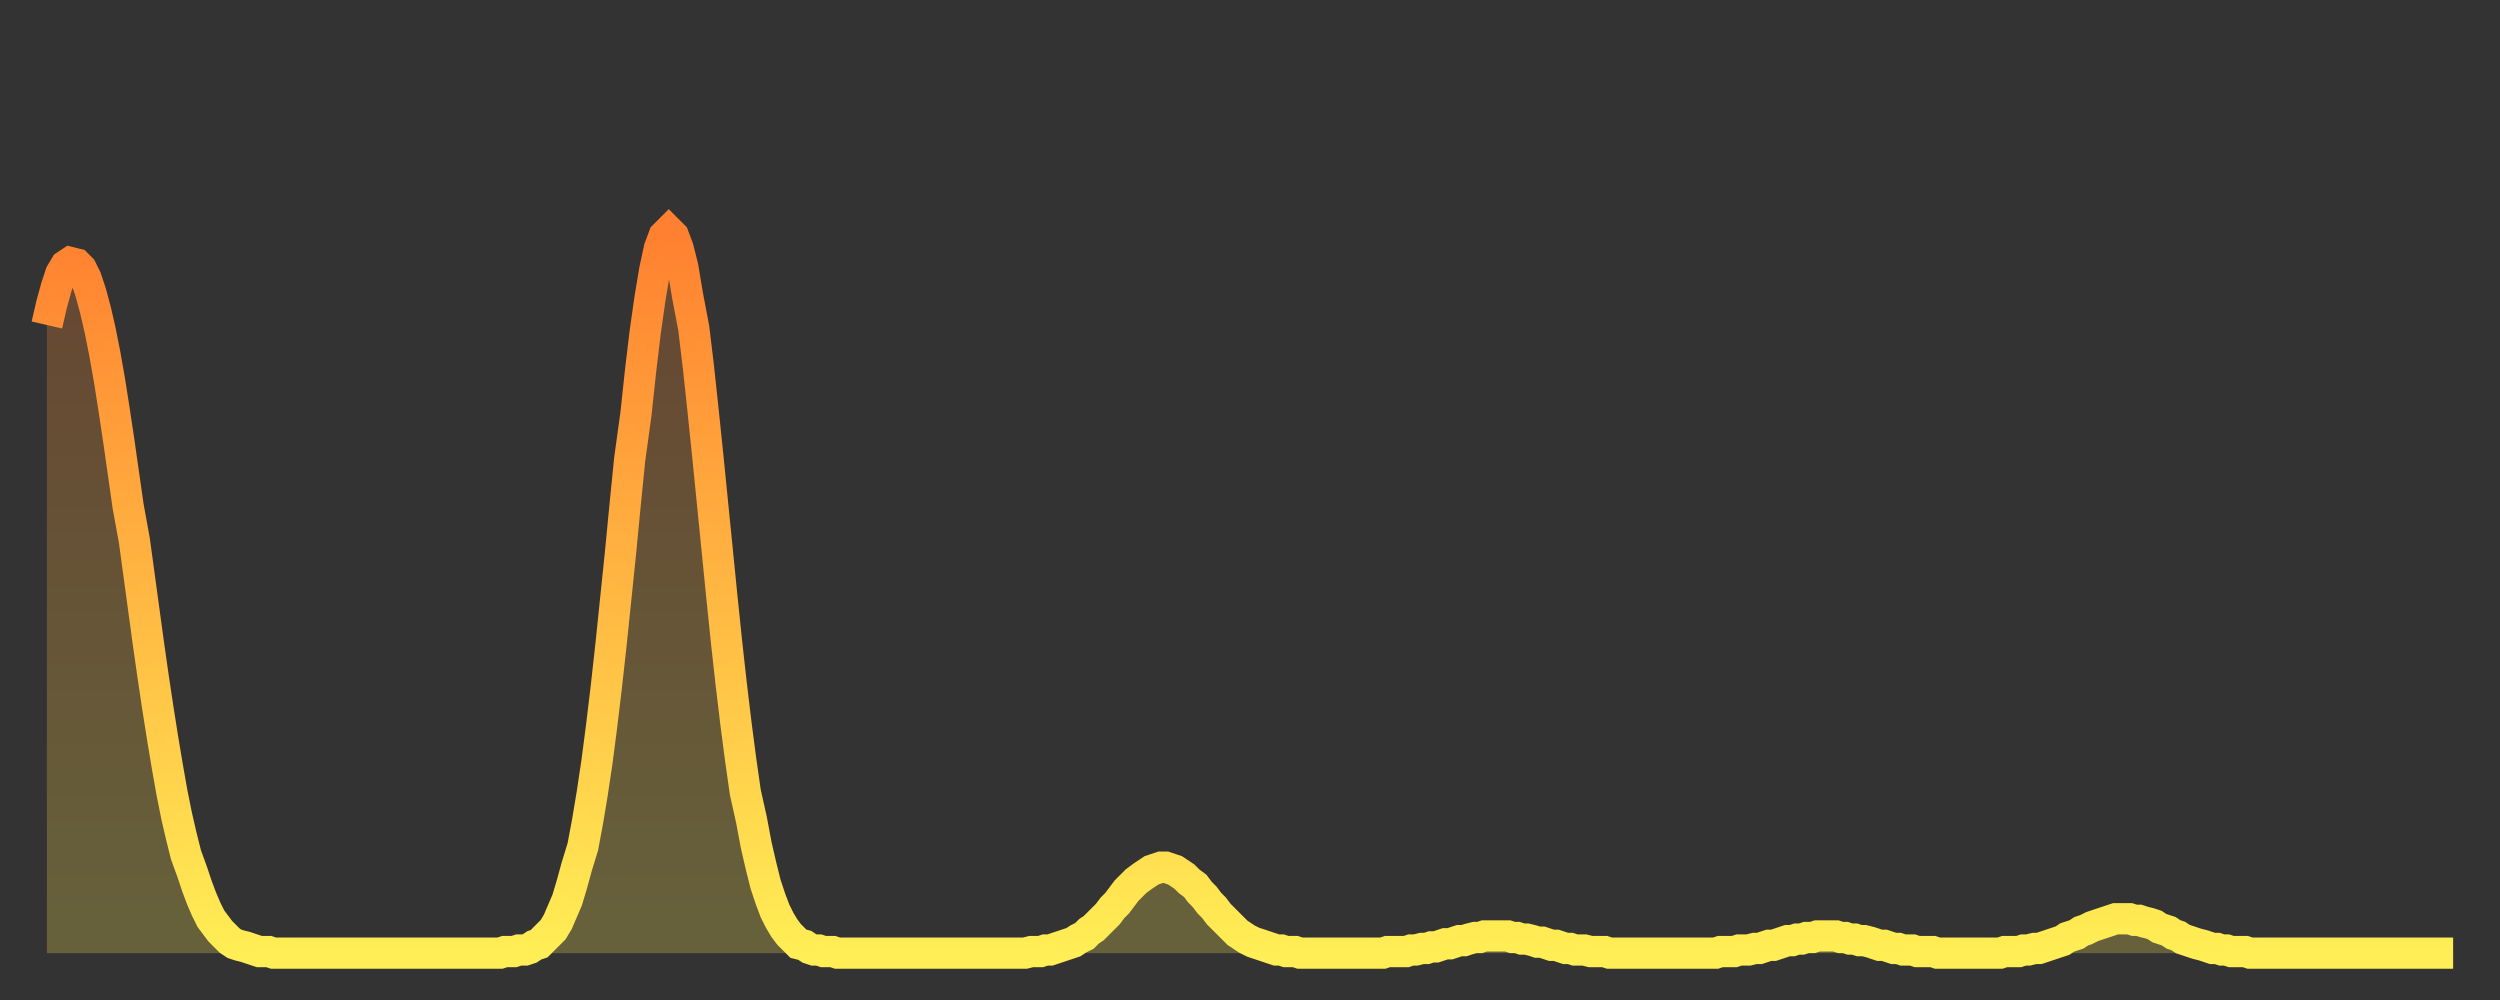 <?xml version="1.0" encoding="utf-8" ?>
<svg baseProfile="full" height="64" version="1.1" width="160" xmlns="http://www.w3.org/2000/svg" xmlns:ev="http://www.w3.org/2001/xml-events" xmlns:xlink="http://www.w3.org/1999/xlink"><rect width="100%" height="100%" fill="#333333" stroke="none"/><defs><linearGradient id="id343120" x1="0" x2="0" y1="0" y2="1"><stop offset="0%" stop-color="#ff8030" /><stop offset="50%" stop-color="#ffb742" /><stop offset="100%" stop-color="#ffee55" /></linearGradient></defs><g transform="translate(3,3)"><g><path d="M 0.0 17.8 0.3 16.5 0.6 15.4 0.9 14.5 1.2 14.0 1.5 13.8 1.9 13.9 2.2 14.2 2.5 14.8 2.8 15.7 3.1 16.8 3.4 18.1 3.7 19.6 4.0 21.3 4.3 23.2 4.6 25.2 4.9 27.3 5.2 29.4 5.6 31.6 5.9 33.8 6.2 36.0 6.5 38.2 6.8 40.3 7.1 42.3 7.4 44.2 7.7 46.0 8.0 47.7 8.3 49.2 8.6 50.5 8.9 51.7 9.3 52.8 9.6 53.7 9.9 54.5 10.2 55.2 10.5 55.8 10.8 56.2 11.1 56.6 11.4 56.9 11.7 57.2 12.0 57.4 12.3 57.5 12.7 57.6 13.0 57.7 13.3 57.8 13.6 57.9 13.9 57.9 14.2 57.9 14.5 58.0 14.8 58.0 15.1 58.0 15.4 58.0 15.7 58.0 16.0 58.0 16.4 58.0 16.7 58.0 17.0 58.0 17.3 58.0 17.6 58.0 17.9 58.0 18.2 58.0 18.5 58.0 18.8 58.0 19.1 58.0 19.4 58.0 19.8 58.0 20.1 58.0 20.4 58.0 20.7 58.0 21.0 58.0 21.3 58.0 21.6 58.0 21.9 58.0 22.2 58.0 22.5 58.0 22.8 58.0 23.1 58.0 23.5 58.0 23.8 58.0 24.1 58.0 24.4 58.0 24.7 58.0 25.0 58.0 25.3 58.0 25.6 58.0 25.9 58.0 26.2 58.0 26.5 58.0 26.8 58.0 27.2 58.0 27.5 58.0 27.8 58.0 28.1 58.0 28.4 58.0 28.7 58.0 29.0 58.0 29.3 57.9 29.6 57.9 29.9 57.9 30.2 57.8 30.6 57.8 30.9 57.7 31.2 57.5 31.5 57.4 31.8 57.1 32.1 56.8 32.4 56.5 32.7 56.0 33.0 55.3 33.3 54.6 33.6 53.6 33.9 52.5 34.3 51.2 34.6 49.6 34.9 47.8 35.2 45.8 35.5 43.5 35.8 41.0 36.1 38.3 36.4 35.4 36.7 32.5 37.0 29.4 37.3 26.4 37.7 23.5 38.0 20.7 38.3 18.2 38.6 16.1 38.9 14.3 39.2 12.9 39.5 12.1 39.8 11.8 40.1 12.1 40.4 12.9 40.7 14.1 41.0 15.9 41.4 18.0 41.7 20.5 42.0 23.3 42.3 26.2 42.6 29.2 42.9 32.2 43.2 35.2 43.5 38.1 43.8 40.8 44.1 43.3 44.4 45.6 44.7 47.7 45.1 49.5 45.4 51.1 45.7 52.4 46.0 53.6 46.3 54.5 46.6 55.3 46.9 55.9 47.2 56.4 47.5 56.8 47.8 57.1 48.1 57.4 48.5 57.5 48.8 57.7 49.1 57.8 49.4 57.8 49.7 57.9 50.0 57.9 50.3 57.9 50.6 58.0 50.9 58.0 51.2 58.0 51.5 58.0 51.8 58.0 52.2 58.0 52.5 58.0 52.8 58.0 53.1 58.0 53.4 58.0 53.7 58.0 54.0 58.0 54.3 58.0 54.6 58.0 54.9 58.0 55.2 58.0 55.6 58.0 55.9 58.0 56.2 58.0 56.5 58.0 56.8 58.0 57.1 58.0 57.4 58.0 57.7 58.0 58.0 58.0 58.3 58.0 58.6 58.0 58.9 58.0 59.3 58.0 59.6 58.0 59.9 58.0 60.2 58.0 60.5 58.0 60.8 58.0 61.1 58.0 61.4 58.0 61.7 58.0 62.0 58.0 62.3 58.0 62.6 58.0 63.0 57.9 63.3 57.9 63.6 57.9 63.9 57.8 64.2 57.8 64.5 57.7 64.8 57.6 65.1 57.5 65.4 57.4 65.7 57.3 66.0 57.1 66.4 56.9 66.7 56.6 67.0 56.4 67.3 56.1 67.6 55.8 67.9 55.5 68.2 55.1 68.5 54.8 68.8 54.4 69.1 54.0 69.4 53.7 69.7 53.4 70.1 53.1 70.4 52.9 70.7 52.7 71.0 52.6 71.3 52.5 71.6 52.5 71.9 52.6 72.2 52.7 72.5 52.9 72.8 53.1 73.1 53.4 73.5 53.7 73.8 54.1 74.1 54.4 74.4 54.8 74.7 55.1 75.0 55.5 75.3 55.8 75.6 56.1 75.9 56.4 76.2 56.7 76.5 56.9 76.8 57.1 77.2 57.3 77.5 57.4 77.8 57.5 78.1 57.6 78.4 57.7 78.7 57.8 79.0 57.8 79.3 57.9 79.6 57.9 79.9 57.9 80.2 58.0 80.5 58.0 80.9 58.0 81.2 58.0 81.5 58.0 81.8 58.0 82.1 58.0 82.4 58.0 82.7 58.0 83.0 58.0 83.3 58.0 83.6 58.0 83.9 58.0 84.3 58.0 84.6 58.0 84.9 58.0 85.2 58.0 85.5 58.0 85.8 57.9 86.1 57.9 86.4 57.9 86.7 57.9 87.0 57.9 87.3 57.8 87.6 57.8 88.0 57.7 88.3 57.7 88.6 57.6 88.9 57.6 89.2 57.5 89.5 57.4 89.8 57.4 90.1 57.3 90.4 57.2 90.7 57.2 91.0 57.1 91.4 57.0 91.7 57.0 92.0 56.9 92.3 56.9 92.6 56.9 92.9 56.9 93.2 56.9 93.5 56.9 93.8 57.0 94.1 57.0 94.4 57.1 94.7 57.1 95.1 57.2 95.4 57.3 95.7 57.3 96.0 57.4 96.3 57.5 96.6 57.5 96.9 57.6 97.2 57.7 97.5 57.7 97.8 57.8 98.1 57.8 98.4 57.8 98.8 57.9 99.1 57.9 99.4 57.9 99.7 57.9 100.0 58.0 100.3 58.0 100.6 58.0 100.9 58.0 101.2 58.0 101.5 58.0 101.8 58.0 102.2 58.0 102.5 58.0 102.8 58.0 103.1 58.0 103.4 58.0 103.7 58.0 104.0 58.0 104.3 58.0 104.6 58.0 104.9 58.0 105.2 58.0 105.5 58.0 105.9 58.0 106.2 58.0 106.5 58.0 106.8 58.0 107.1 57.9 107.4 57.9 107.7 57.9 108.0 57.9 108.3 57.8 108.6 57.8 108.9 57.8 109.3 57.7 109.6 57.7 109.9 57.6 110.2 57.5 110.5 57.5 110.8 57.4 111.1 57.3 111.4 57.2 111.7 57.2 112.0 57.1 112.3 57.1 112.6 57.0 113.0 57.0 113.3 56.9 113.6 56.9 113.9 56.9 114.2 56.9 114.5 56.9 114.8 57.0 115.1 57.0 115.4 57.1 115.7 57.1 116.0 57.2 116.3 57.2 116.7 57.3 117.0 57.4 117.3 57.5 117.6 57.5 117.9 57.6 118.2 57.7 118.5 57.7 118.8 57.8 119.1 57.8 119.4 57.8 119.7 57.9 120.1 57.9 120.4 57.9 120.7 57.9 121.0 58.0 121.3 58.0 121.6 58.0 121.9 58.0 122.2 58.0 122.5 58.0 122.8 58.0 123.1 58.0 123.4 58.0 123.8 58.0 124.1 58.0 124.4 58.0 124.7 58.0 125.0 58.0 125.3 57.9 125.6 57.9 125.9 57.9 126.2 57.9 126.5 57.8 126.8 57.8 127.2 57.7 127.5 57.7 127.8 57.6 128.1 57.5 128.4 57.4 128.7 57.3 129.0 57.2 129.3 57.0 129.6 56.9 129.9 56.8 130.2 56.6 130.5 56.5 130.9 56.3 131.2 56.2 131.5 56.1 131.8 56.0 132.1 55.9 132.4 55.8 132.7 55.8 133.0 55.8 133.3 55.8 133.6 55.9 133.9 55.9 134.2 56.0 134.6 56.1 134.9 56.2 135.2 56.4 135.5 56.5 135.8 56.6 136.1 56.8 136.4 56.9 136.7 57.1 137.0 57.2 137.3 57.3 137.6 57.4 138.0 57.5 138.3 57.6 138.6 57.7 138.9 57.7 139.2 57.8 139.5 57.8 139.8 57.9 140.1 57.9 140.4 57.9 140.7 57.9 141.0 58.0 141.3 58.0 141.7 58.0 142.0 58.0 142.3 58.0 142.6 58.0 142.9 58.0 143.2 58.0 143.5 58.0 143.8 58.0 144.1 58.0 144.4 58.0 144.7 58.0 145.1 58.0 145.4 58.0 145.7 58.0 146.0 58.0 146.3 58.0 146.6 58.0 146.9 58.0 147.2 58.0 147.5 58.0 147.8 58.0 148.1 58.0 148.4 58.0 148.8 58.0 149.1 58.0 149.4 58.0 149.7 58.0 150.0 58.0 150.3 58.0 150.6 58.0 150.9 58.0 151.2 58.0 151.5 58.0 151.8 58.0 152.1 58.0 152.5 58.0 152.8 58.0 153.1 58.0 153.4 58.0 153.7 58.0 154.0 58.0" fill="none" id="graph-curve" opacity="1" stroke="url(#id343120)" stroke-width="2" /><path d="M 0 58 L 0.0 17.8 0.3 16.5 0.6 15.4 0.9 14.5 1.2 14.0 1.5 13.8 1.9 13.9 2.2 14.2 2.5 14.8 2.8 15.7 3.1 16.8 3.4 18.1 3.7 19.6 4.0 21.3 4.3 23.2 4.6 25.2 4.9 27.3 5.2 29.4 5.6 31.6 5.9 33.8 6.2 36.0 6.5 38.2 6.8 40.3 7.1 42.3 7.4 44.2 7.7 46.0 8.0 47.7 8.3 49.2 8.6 50.5 8.9 51.7 9.3 52.8 9.6 53.7 9.9 54.5 10.2 55.2 10.5 55.8 10.8 56.2 11.1 56.6 11.4 56.9 11.7 57.2 12.0 57.4 12.3 57.5 12.7 57.6 13.0 57.7 13.3 57.8 13.6 57.9 13.9 57.9 14.2 57.9 14.5 58.0 14.8 58.0 15.1 58.0 15.4 58.0 15.7 58.0 16.0 58.0 16.4 58.0 16.7 58.0 17.0 58.0 17.3 58.0 17.6 58.0 17.9 58.0 18.2 58.0 18.5 58.0 18.8 58.0 19.1 58.0 19.4 58.0 19.8 58.0 20.1 58.0 20.4 58.0 20.7 58.0 21.0 58.0 21.3 58.0 21.6 58.0 21.9 58.0 22.2 58.0 22.5 58.0 22.8 58.0 23.1 58.0 23.5 58.0 23.8 58.0 24.1 58.0 24.4 58.0 24.7 58.0 25.0 58.0 25.3 58.0 25.6 58.0 25.9 58.0 26.2 58.0 26.5 58.0 26.8 58.0 27.2 58.0 27.5 58.0 27.8 58.0 28.1 58.0 28.4 58.0 28.7 58.0 29.0 58.0 29.3 57.9 29.6 57.9 29.9 57.9 30.2 57.8 30.6 57.8 30.9 57.7 31.2 57.5 31.5 57.4 31.8 57.1 32.1 56.8 32.4 56.5 32.7 56.0 33.0 55.3 33.3 54.6 33.6 53.6 33.9 52.5 34.3 51.2 34.6 49.6 34.9 47.8 35.2 45.8 35.5 43.5 35.8 41.0 36.1 38.3 36.4 35.4 36.7 32.5 37.0 29.4 37.3 26.4 37.7 23.5 38.0 20.7 38.3 18.2 38.6 16.1 38.9 14.3 39.2 12.9 39.5 12.1 39.8 11.8 40.1 12.1 40.4 12.9 40.7 14.1 41.0 15.9 41.4 18.0 41.7 20.5 42.0 23.3 42.3 26.2 42.6 29.2 42.9 32.2 43.2 35.2 43.5 38.1 43.8 40.8 44.1 43.3 44.4 45.6 44.7 47.7 45.1 49.5 45.4 51.1 45.7 52.4 46.0 53.6 46.3 54.5 46.6 55.3 46.9 55.9 47.2 56.4 47.5 56.8 47.8 57.1 48.1 57.4 48.5 57.5 48.8 57.7 49.1 57.8 49.4 57.8 49.7 57.9 50.0 57.9 50.3 57.9 50.6 58.0 50.9 58.0 51.2 58.0 51.5 58.0 51.8 58.0 52.2 58.0 52.5 58.0 52.8 58.0 53.1 58.0 53.4 58.0 53.7 58.0 54.0 58.0 54.3 58.0 54.6 58.0 54.9 58.0 55.2 58.0 55.6 58.0 55.9 58.0 56.2 58.0 56.5 58.0 56.8 58.0 57.1 58.0 57.4 58.0 57.7 58.0 58.0 58.0 58.3 58.0 58.6 58.0 58.9 58.0 59.3 58.0 59.6 58.0 59.9 58.0 60.2 58.0 60.5 58.0 60.8 58.0 61.1 58.0 61.4 58.0 61.7 58.0 62.0 58.0 62.3 58.0 62.6 58.0 63.0 57.9 63.3 57.9 63.6 57.9 63.9 57.8 64.2 57.8 64.5 57.7 64.8 57.6 65.1 57.5 65.4 57.4 65.7 57.3 66.0 57.1 66.4 56.9 66.7 56.6 67.0 56.4 67.3 56.1 67.6 55.8 67.9 55.5 68.2 55.1 68.5 54.8 68.8 54.4 69.1 54.0 69.4 53.7 69.7 53.4 70.1 53.1 70.4 52.9 70.7 52.7 71.0 52.6 71.3 52.5 71.6 52.5 71.9 52.6 72.2 52.7 72.5 52.9 72.8 53.1 73.1 53.4 73.5 53.7 73.8 54.1 74.1 54.4 74.4 54.8 74.7 55.1 75.0 55.5 75.3 55.8 75.6 56.1 75.9 56.4 76.2 56.7 76.5 56.9 76.8 57.1 77.2 57.3 77.5 57.4 77.8 57.5 78.1 57.6 78.4 57.7 78.7 57.8 79.0 57.8 79.3 57.9 79.6 57.9 79.9 57.9 80.2 58.0 80.5 58.0 80.9 58.0 81.2 58.0 81.5 58.0 81.8 58.0 82.1 58.0 82.4 58.0 82.7 58.0 83.0 58.0 83.3 58.0 83.6 58.0 83.9 58.0 84.3 58.0 84.6 58.0 84.9 58.0 85.2 58.0 85.5 58.0 85.8 57.9 86.1 57.9 86.4 57.9 86.7 57.9 87.0 57.9 87.3 57.8 87.6 57.8 88.0 57.7 88.3 57.7 88.6 57.6 88.9 57.6 89.2 57.5 89.5 57.4 89.8 57.4 90.1 57.3 90.4 57.2 90.7 57.2 91.0 57.1 91.4 57.0 91.7 57.0 92.0 56.9 92.3 56.9 92.6 56.9 92.9 56.9 93.2 56.9 93.5 56.9 93.8 57.0 94.1 57.0 94.4 57.1 94.7 57.1 95.1 57.2 95.4 57.3 95.7 57.3 96.0 57.4 96.3 57.5 96.6 57.5 96.9 57.6 97.2 57.7 97.5 57.7 97.8 57.8 98.1 57.8 98.4 57.8 98.8 57.9 99.1 57.9 99.4 57.9 99.7 57.9 100.0 58.0 100.3 58.0 100.6 58.0 100.9 58.0 101.2 58.0 101.5 58.0 101.8 58.0 102.2 58.0 102.5 58.0 102.8 58.0 103.1 58.0 103.4 58.0 103.7 58.0 104.0 58.0 104.3 58.0 104.6 58.0 104.9 58.0 105.2 58.0 105.5 58.0 105.9 58.0 106.2 58.0 106.5 58.0 106.8 58.0 107.1 57.9 107.4 57.9 107.7 57.9 108.0 57.9 108.3 57.8 108.6 57.8 108.9 57.8 109.3 57.7 109.6 57.7 109.9 57.6 110.2 57.5 110.5 57.5 110.8 57.4 111.1 57.3 111.4 57.2 111.7 57.2 112.0 57.1 112.3 57.1 112.6 57.0 113.0 57.0 113.3 56.9 113.6 56.9 113.9 56.9 114.2 56.9 114.5 56.9 114.8 57.0 115.1 57.0 115.4 57.1 115.7 57.1 116.0 57.2 116.3 57.2 116.7 57.3 117.0 57.4 117.3 57.5 117.6 57.5 117.9 57.6 118.2 57.7 118.5 57.7 118.8 57.8 119.1 57.8 119.4 57.8 119.7 57.9 120.1 57.9 120.4 57.9 120.7 57.9 121.0 58.0 121.3 58.0 121.6 58.0 121.9 58.0 122.2 58.0 122.5 58.0 122.8 58.0 123.1 58.0 123.4 58.0 123.8 58.0 124.1 58.0 124.4 58.0 124.7 58.0 125.0 58.0 125.3 57.9 125.6 57.9 125.9 57.9 126.2 57.9 126.5 57.8 126.8 57.8 127.2 57.7 127.5 57.7 127.8 57.6 128.1 57.5 128.4 57.4 128.7 57.3 129.0 57.2 129.3 57.0 129.6 56.9 129.9 56.8 130.2 56.6 130.5 56.5 130.9 56.3 131.2 56.2 131.5 56.1 131.8 56.0 132.1 55.9 132.4 55.8 132.7 55.8 133.0 55.8 133.3 55.8 133.6 55.9 133.9 55.9 134.2 56.0 134.6 56.1 134.9 56.2 135.2 56.4 135.5 56.5 135.8 56.6 136.1 56.8 136.4 56.9 136.7 57.1 137.0 57.2 137.3 57.3 137.6 57.4 138.0 57.5 138.3 57.6 138.6 57.7 138.9 57.7 139.2 57.8 139.5 57.8 139.8 57.9 140.1 57.9 140.4 57.9 140.7 57.9 141.0 58.0 141.3 58.0 141.7 58.0 142.0 58.0 142.3 58.0 142.6 58.0 142.9 58.0 143.2 58.0 143.5 58.0 143.8 58.0 144.1 58.0 144.4 58.0 144.7 58.0 145.1 58.0 145.4 58.0 145.7 58.0 146.0 58.0 146.3 58.0 146.6 58.0 146.9 58.0 147.2 58.0 147.5 58.0 147.8 58.0 148.1 58.0 148.4 58.0 148.8 58.0 149.1 58.0 149.4 58.0 149.7 58.0 150.0 58.0 150.3 58.0 150.6 58.0 150.9 58.0 151.2 58.0 151.5 58.0 151.8 58.0 152.1 58.0 152.5 58.0 152.8 58.0 153.1 58.0 153.4 58.0 153.7 58.0 154.0 58.0 154 58" fill="url(#id343120)" fill-opacity=".25" id="graph-shadow" /></g></g></svg>